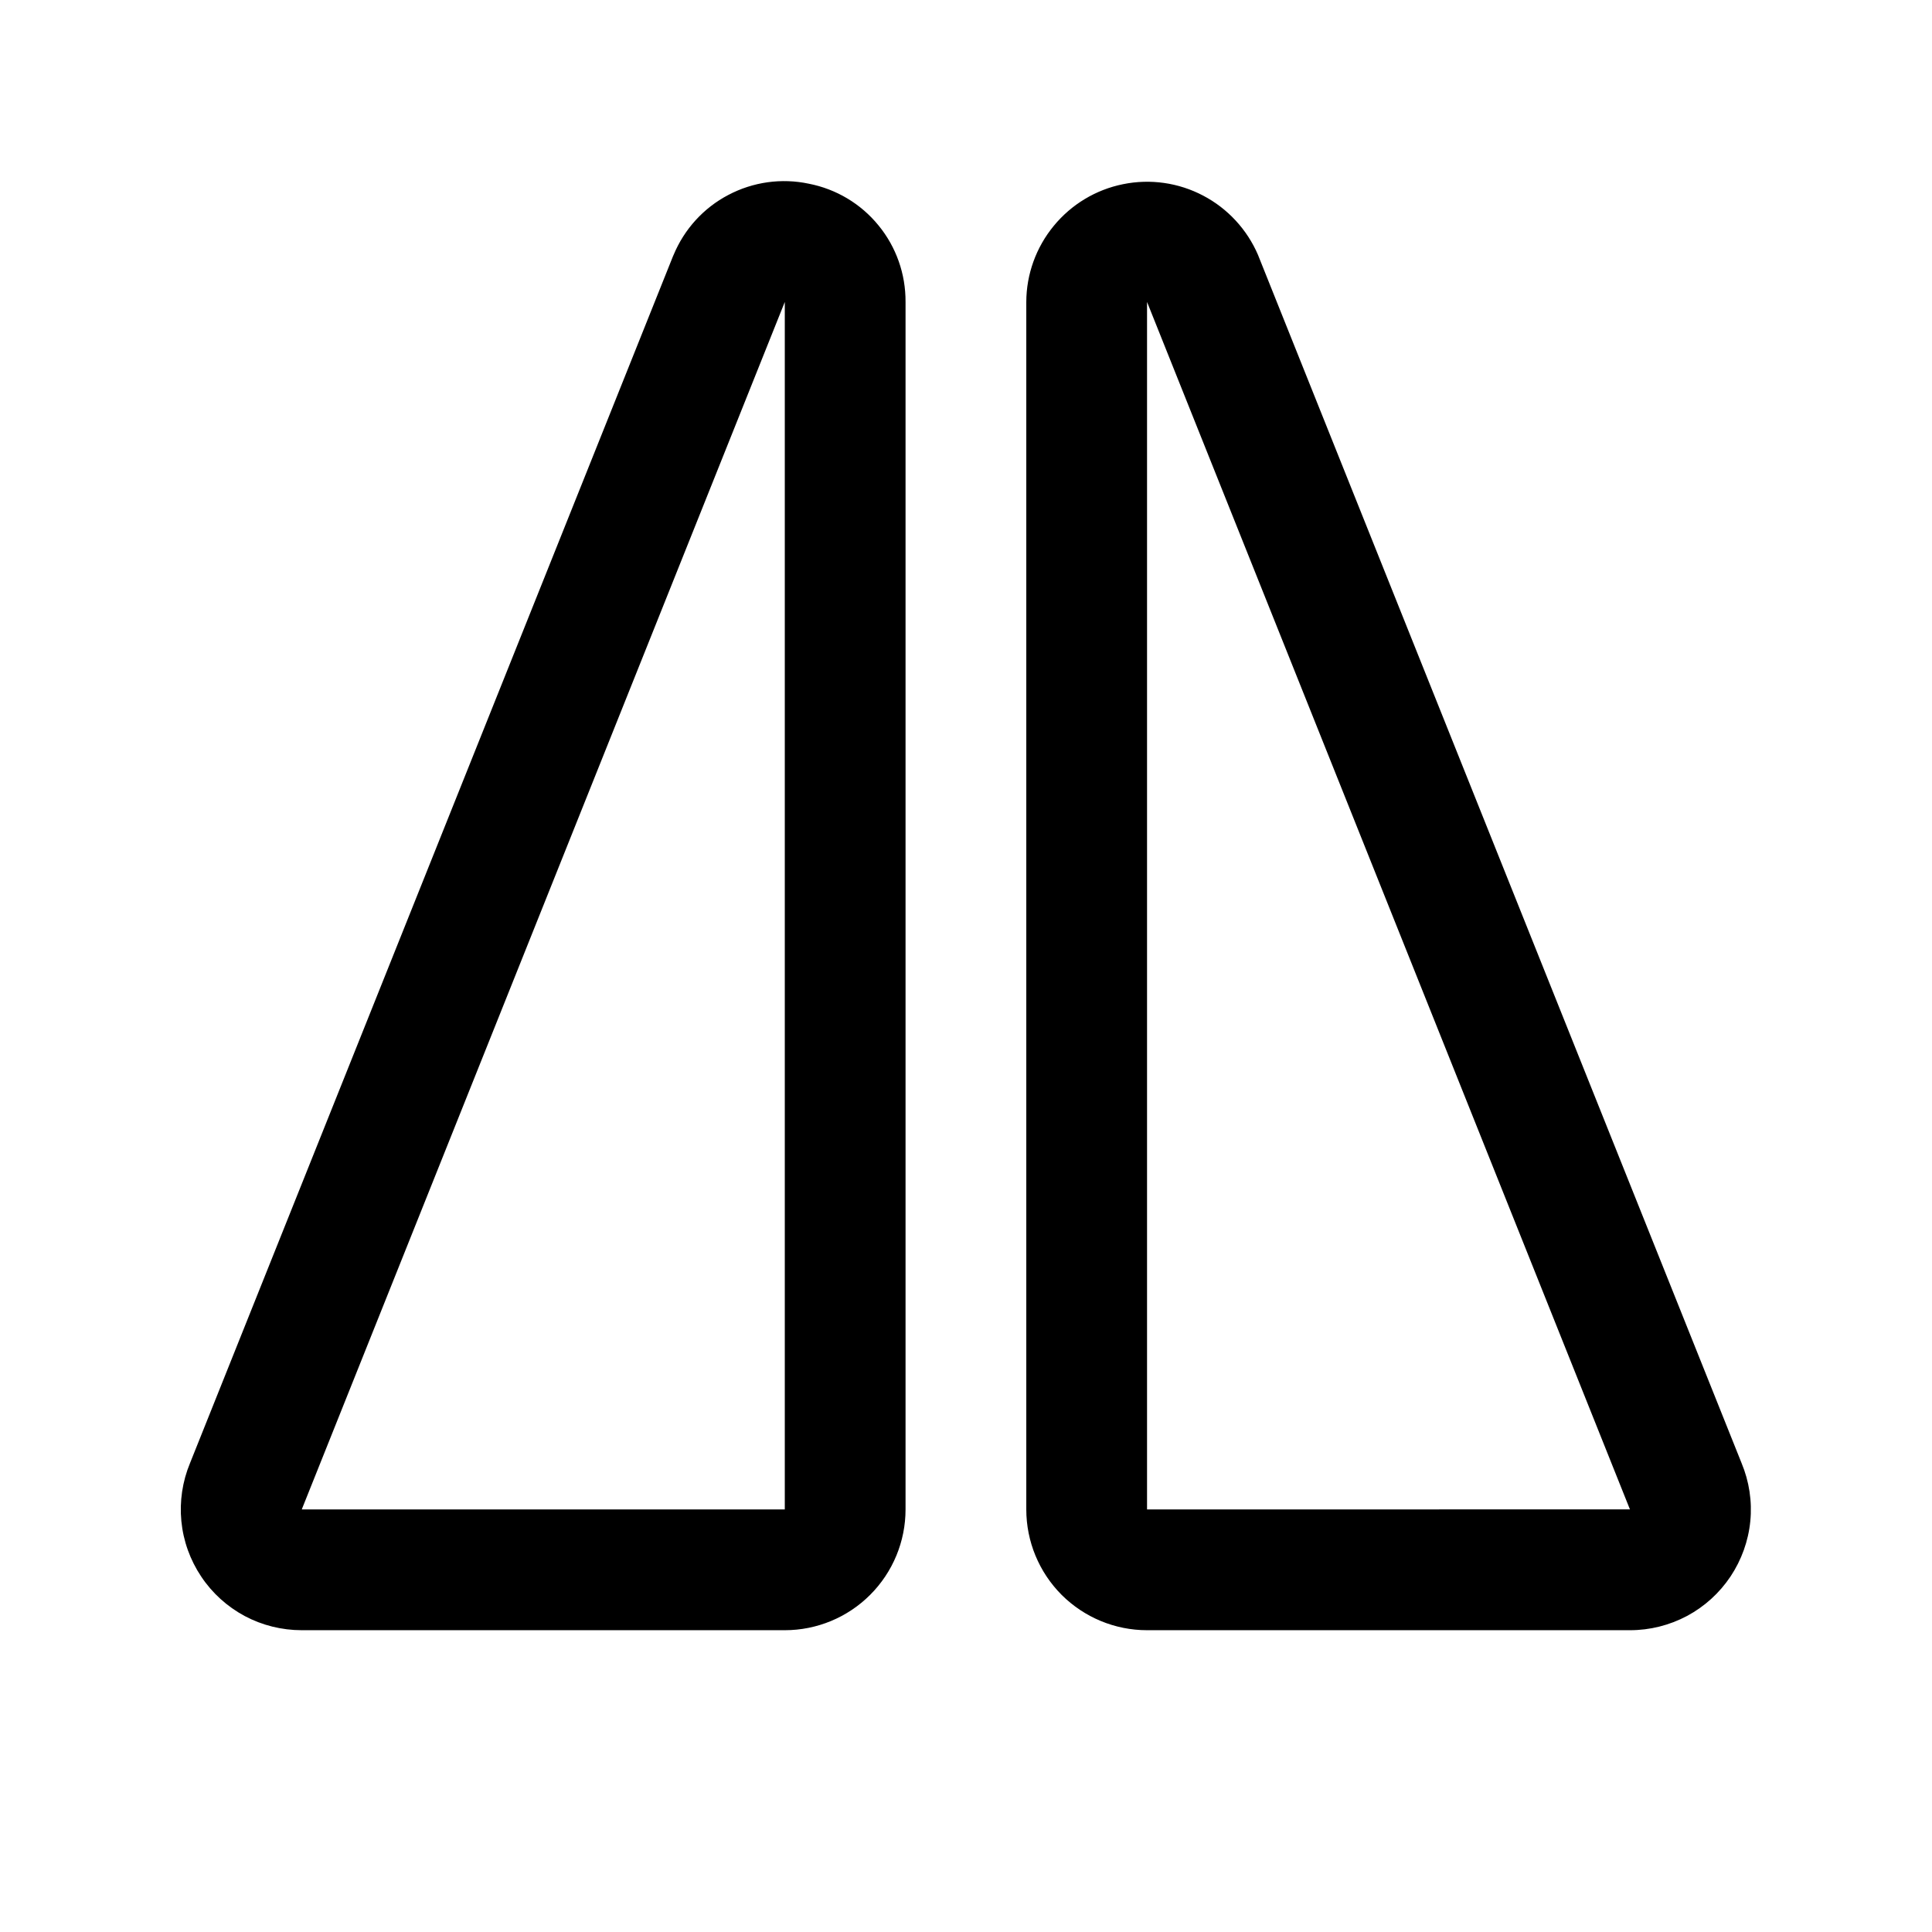 <svg width="24" height="24" viewBox="0 0 24 24" fill="none" xmlns="http://www.w3.org/2000/svg">
  <path d="M10.047 2.282C9.708 2.21 9.354 2.26 9.047 2.422C8.74 2.583 8.5 2.847 8.367 3.168L8.361 3.181L2.361 18.174C2.266 18.403 2.229 18.651 2.253 18.897C2.277 19.143 2.362 19.379 2.499 19.584C2.636 19.79 2.822 19.958 3.04 20.075C3.258 20.191 3.502 20.251 3.749 20.251H9.749C10.147 20.251 10.528 20.093 10.809 19.812C11.091 19.53 11.249 19.149 11.249 18.751V3.751C11.251 3.404 11.133 3.068 10.913 2.8C10.694 2.531 10.387 2.348 10.047 2.282ZM9.749 18.751H3.749L3.754 18.737L9.749 3.751V18.751ZM21.634 18.174L15.633 3.181L15.628 3.168C15.492 2.851 15.251 2.59 14.946 2.43C14.64 2.269 14.289 2.219 13.951 2.288C13.613 2.356 13.309 2.539 13.09 2.806C12.871 3.072 12.75 3.406 12.749 3.751V18.751C12.749 19.149 12.907 19.53 13.188 19.812C13.47 20.093 13.851 20.251 14.249 20.251H20.249C20.496 20.251 20.739 20.19 20.957 20.074C21.175 19.957 21.36 19.789 21.497 19.584C21.634 19.378 21.719 19.142 21.743 18.896C21.767 18.65 21.729 18.402 21.634 18.174H21.634ZM14.249 18.751V3.751L20.242 18.736L20.248 18.75L14.249 18.751Z" fill="black"/>
</svg>